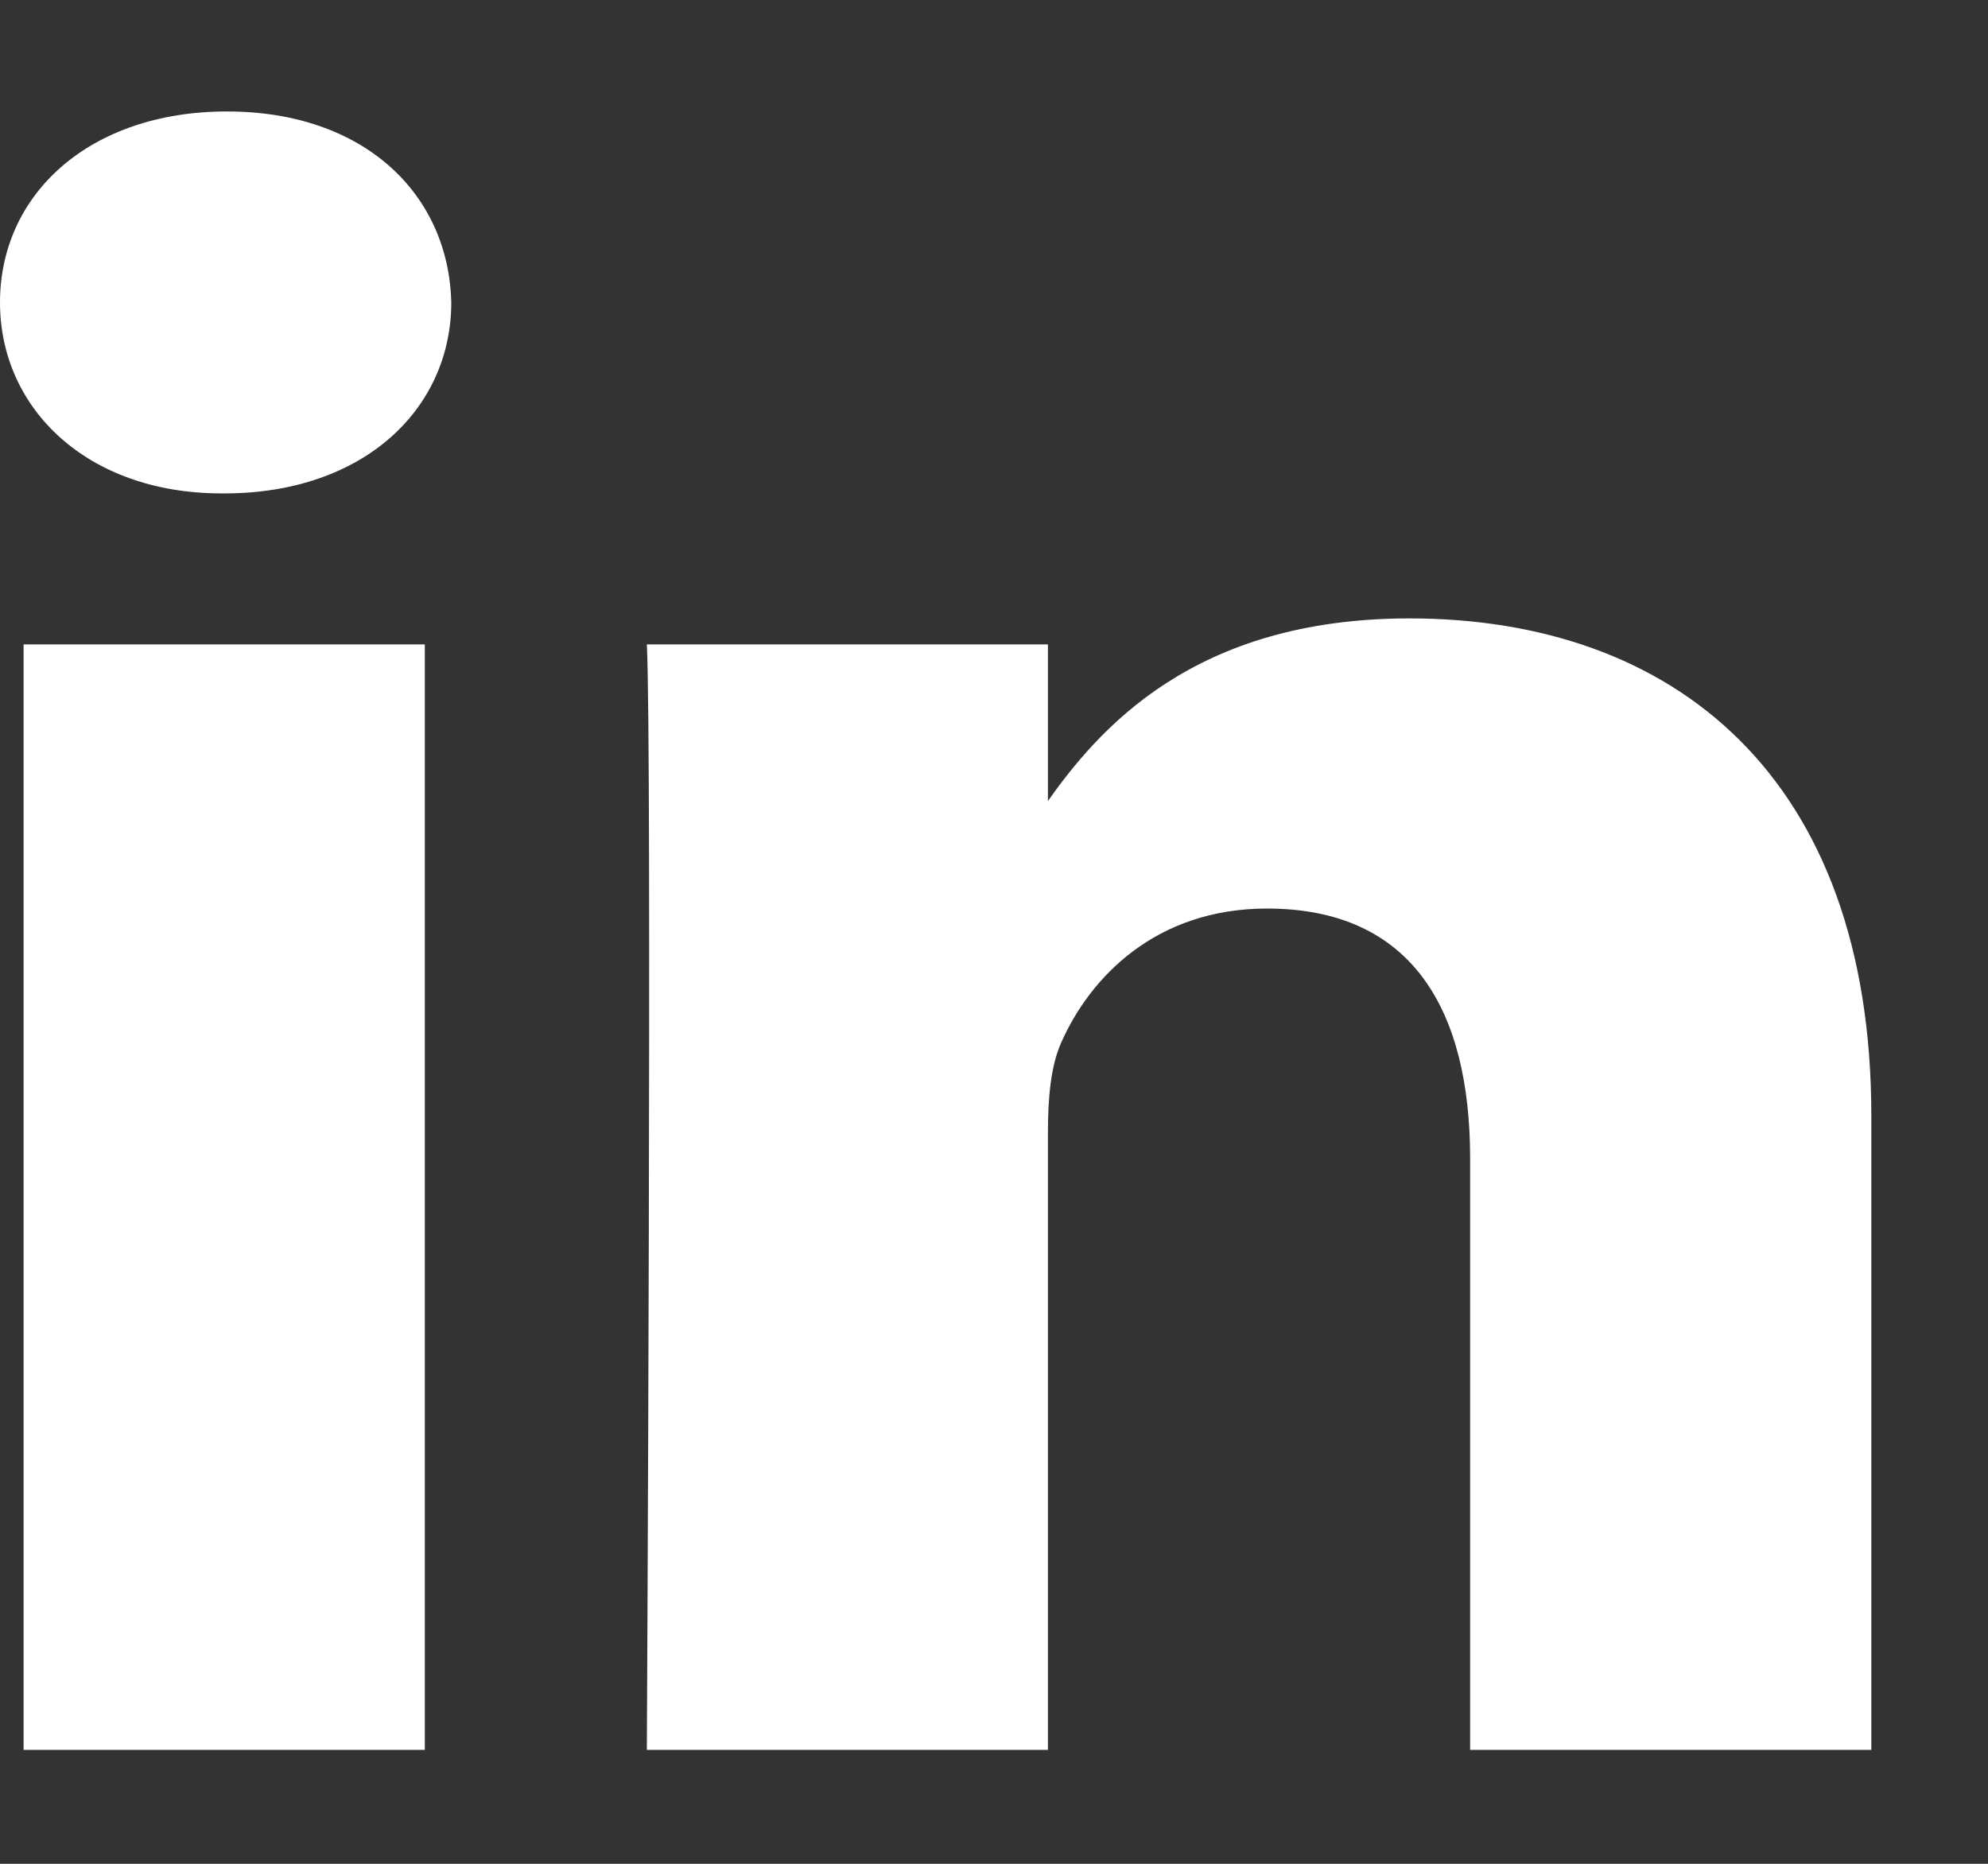<svg width="16" height="15" viewBox="0 0 16 15" fill="none" xmlns="http://www.w3.org/2000/svg">
<rect x="0" y="0" width="16" height="15" fill="#333333" stroke="none"/>
<path d="M3.419 14.083V5.186H0.19V14.083H3.419H3.419ZM1.805 3.971C2.931 3.971 3.632 3.288 3.632 2.434C3.611 1.561 2.931 0.897 1.827 0.897C0.722 0.897 0 1.561 0 2.434C0 3.288 0.701 3.971 1.784 3.971H1.805L1.805 3.971ZM5.206 14.083H8.434V9.115C8.434 8.849 8.455 8.583 8.54 8.393C8.774 7.862 9.305 7.312 10.197 7.312C11.365 7.312 11.832 8.128 11.832 9.324V14.083H15.061V8.982C15.061 6.249 13.468 4.977 11.344 4.977C9.603 4.977 8.838 5.869 8.413 6.476H8.434V5.186H5.206C5.248 6.021 5.206 14.083 5.206 14.083L5.206 14.083Z" fill="white"/>
</svg>
